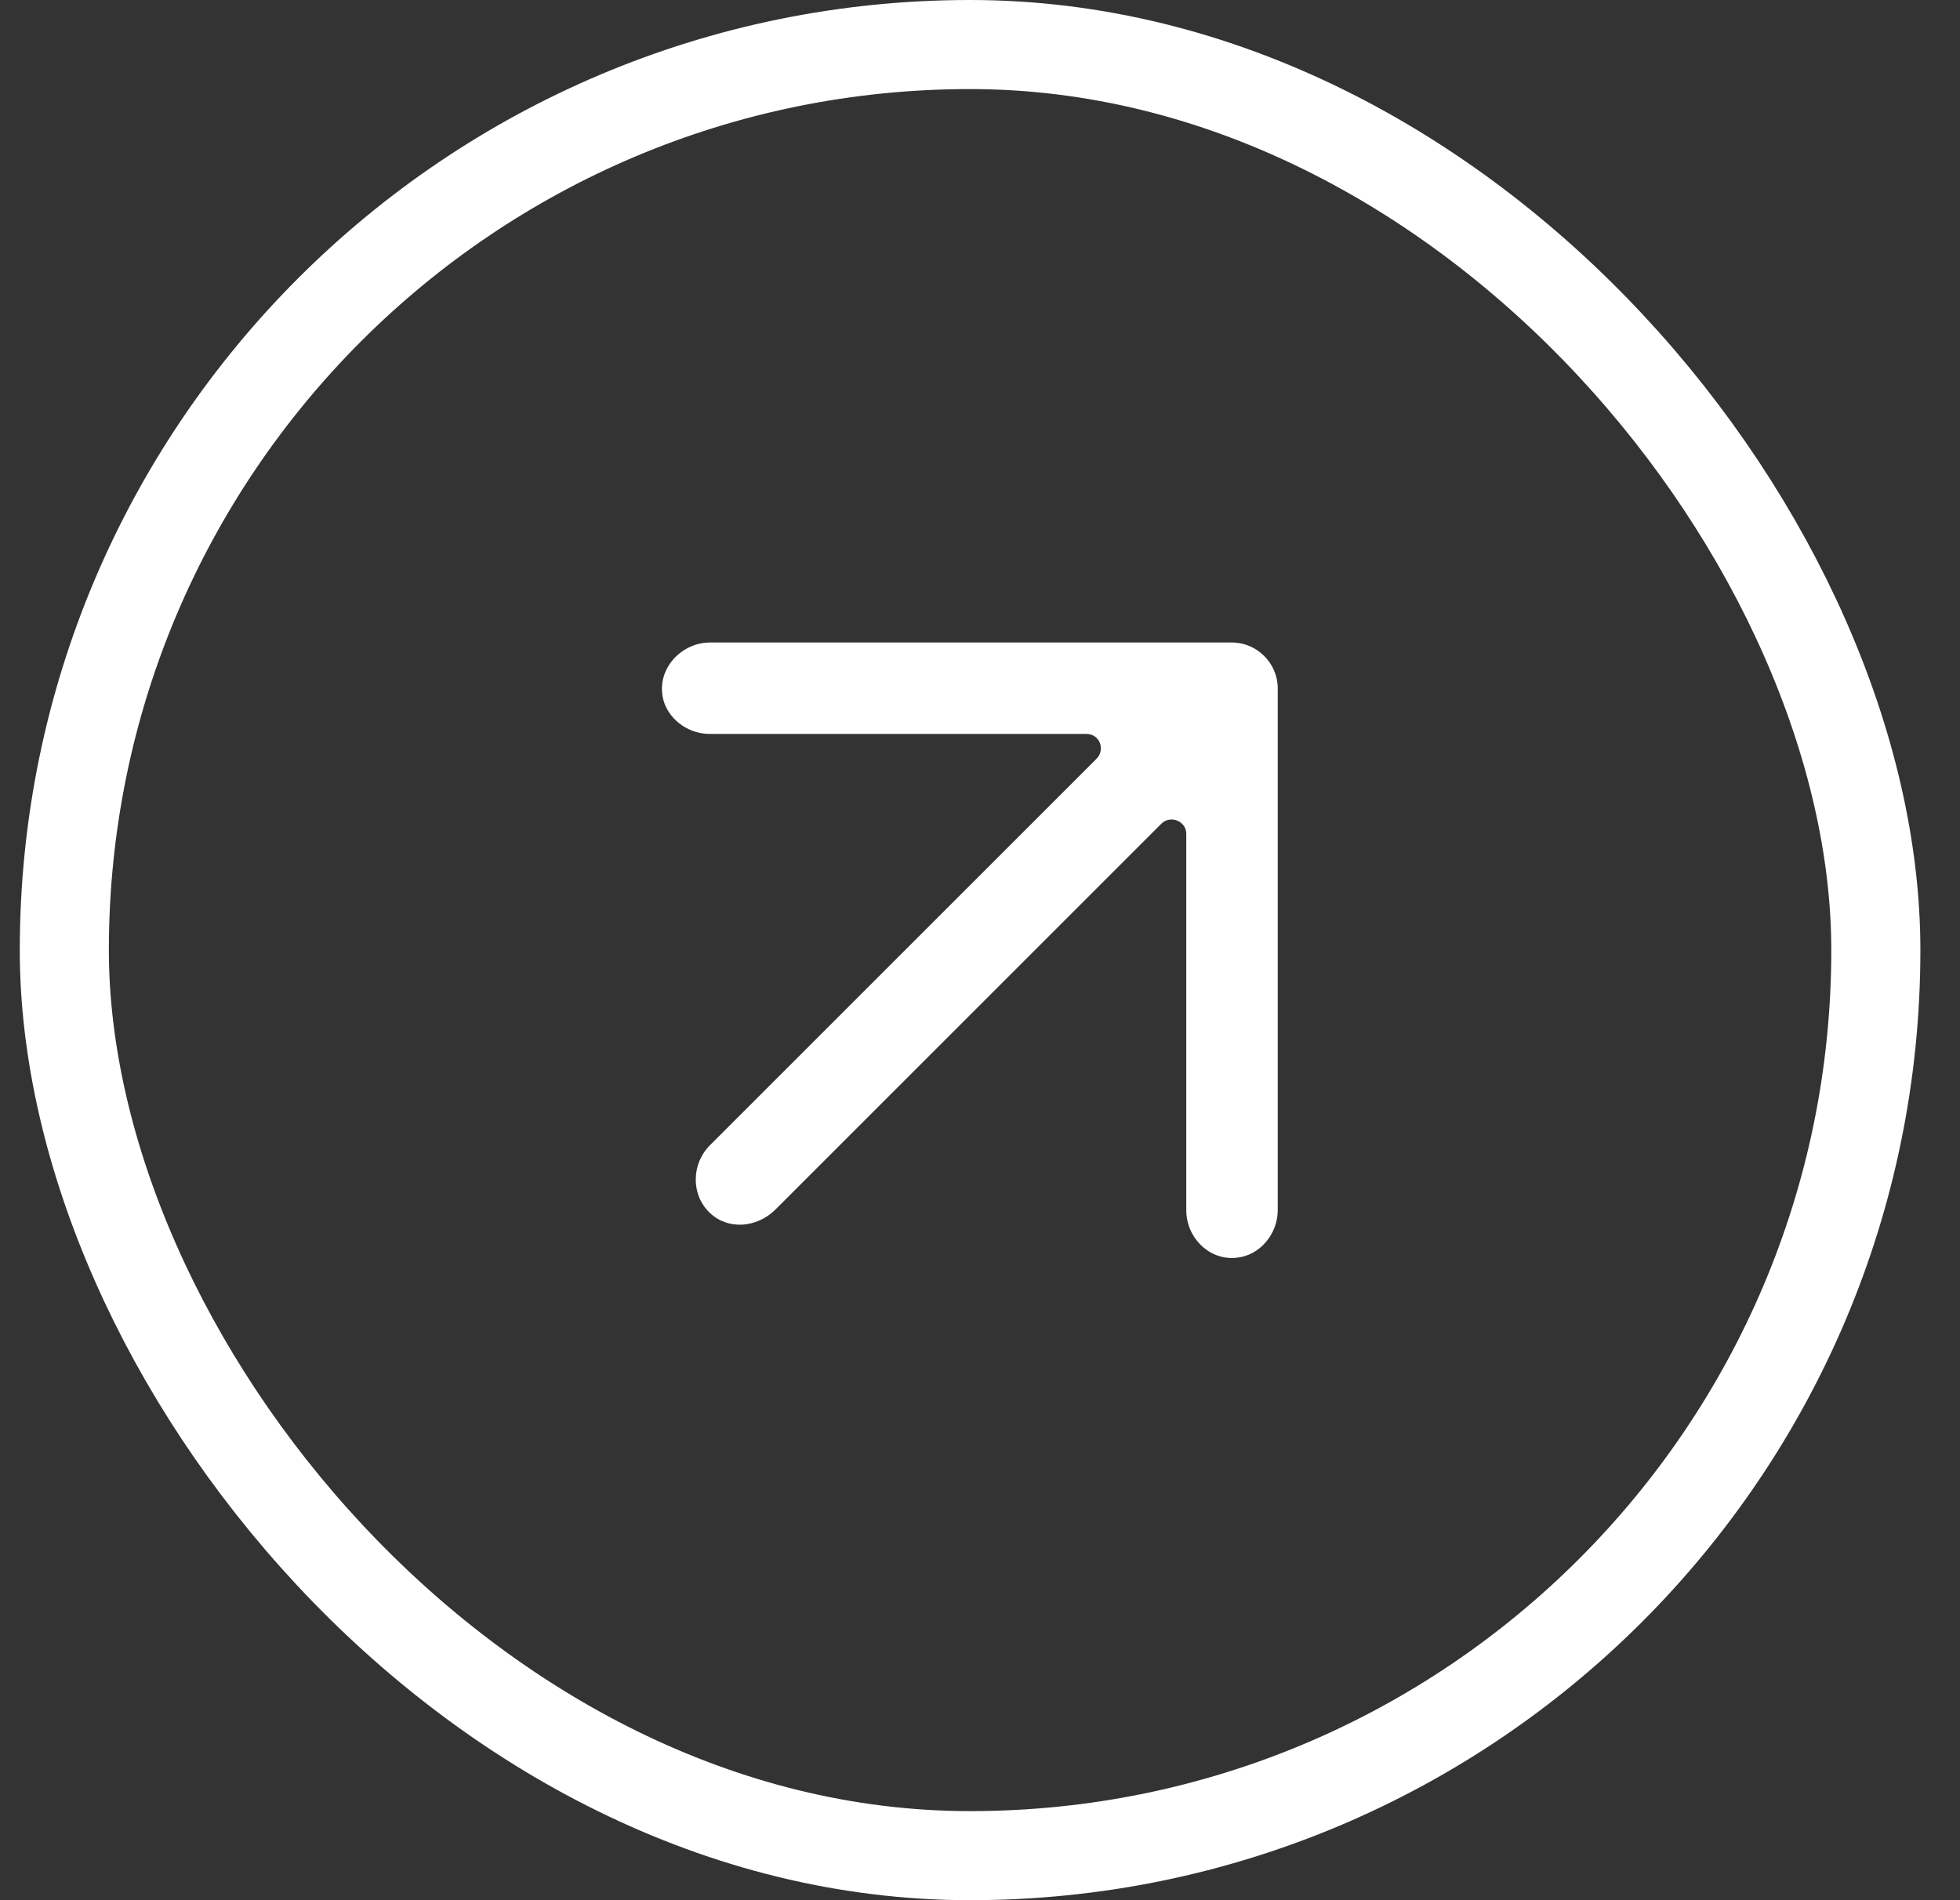 <svg width="33" height="32" viewBox="0 0 33 32" fill="none" xmlns="http://www.w3.org/2000/svg">
<rect x="0" y="0" width="33" height="32" fill="#333333" stroke="none"/>
<path d="M21.513 11.59C21.513 11.17 21.163 10.82 20.743 10.82H11.95C11.46 10.82 11.013 11.296 11.181 11.828C11.293 12.15 11.615 12.36 11.95 12.36H18.293C18.517 12.36 18.615 12.626 18.46 12.78L11.95 19.29C11.643 19.598 11.628 20.116 11.95 20.424C12.258 20.718 12.735 20.676 13.043 20.382L19.553 13.872C19.707 13.718 19.973 13.83 19.973 14.04V20.382C19.973 20.844 20.365 21.236 20.827 21.18C21.219 21.138 21.513 20.774 21.513 20.382V11.59V11.59Z" fill="white"/>
<rect x="1.083" y="0.75" width="30.5" height="30.5" rx="15.25" stroke="white" stroke-width="1.5"/>
</svg>
